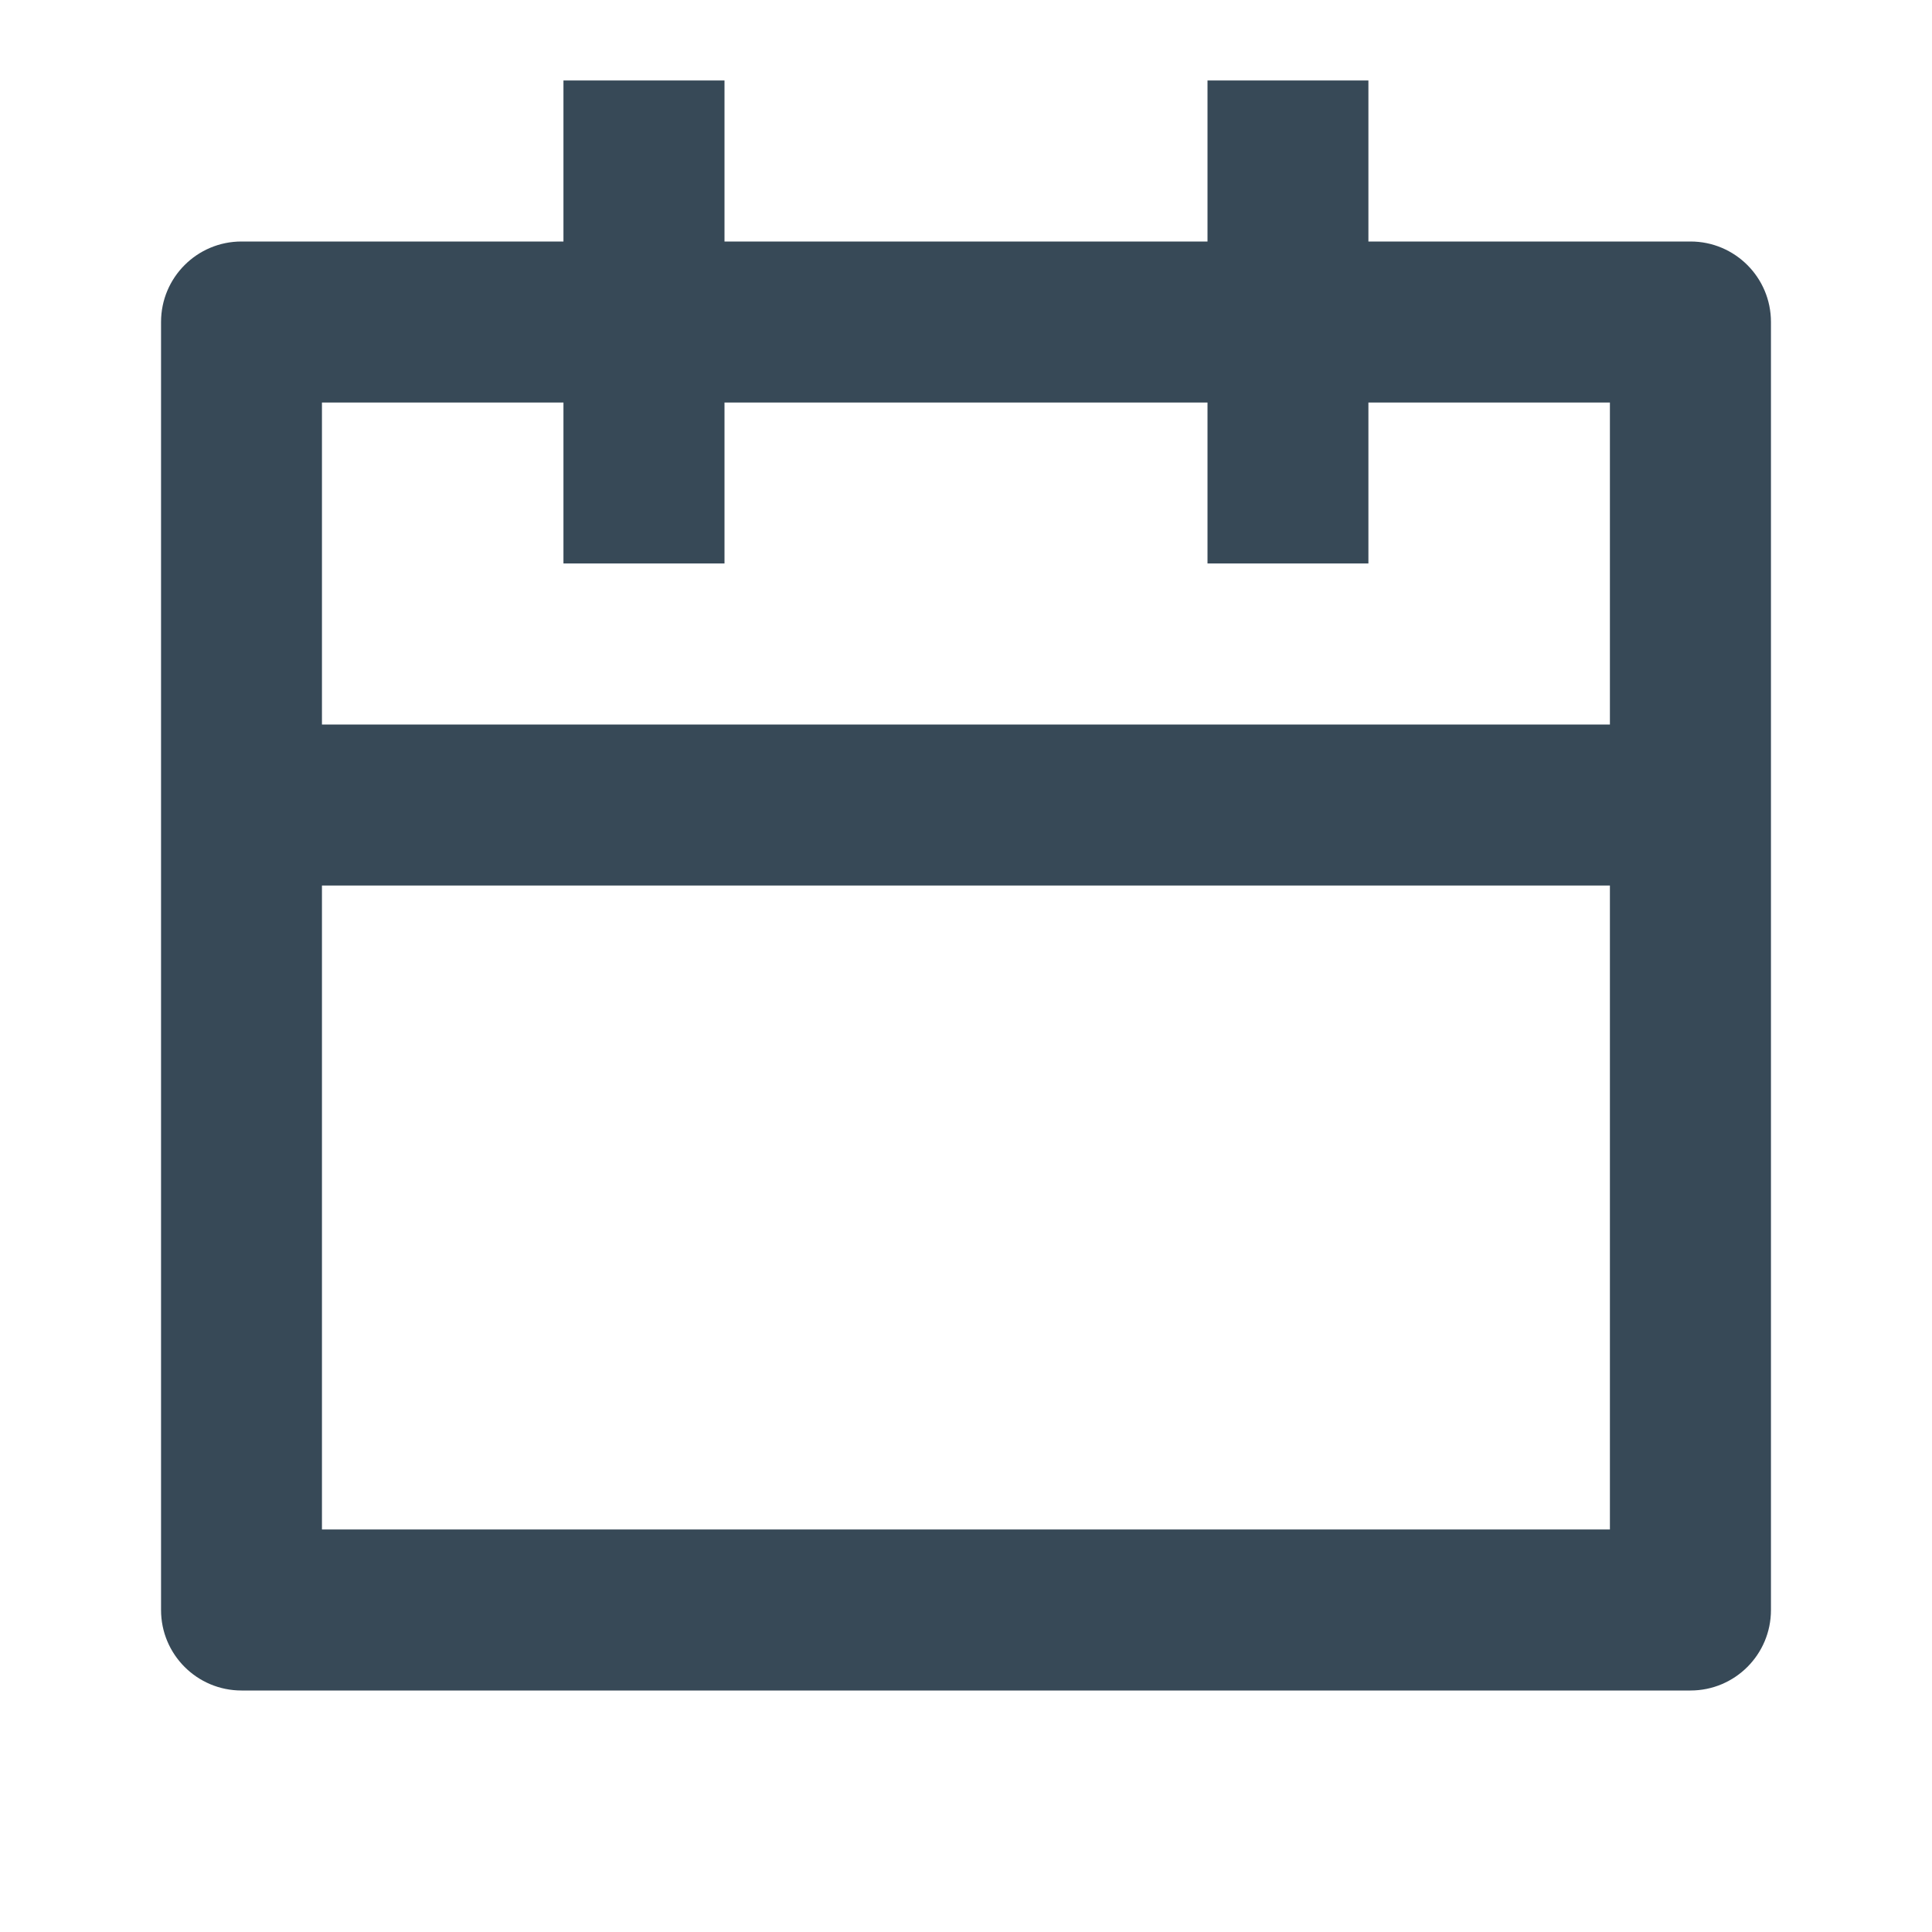 <svg width="14" height="14" viewBox="0 0 14 14" fill="none" xmlns="http://www.w3.org/2000/svg">
<path d="M5.25 0.583V1.75H8.75V0.583H9.916V1.75H12.25C12.572 1.75 12.833 2.011 12.833 2.333V11.667C12.833 11.989 12.572 12.25 12.25 12.25H1.75C1.428 12.25 1.167 11.989 1.167 11.667V2.333C1.167 2.011 1.428 1.75 1.75 1.75H4.083V0.583H5.25ZM11.666 6.417H2.333V11.083H11.666V6.417ZM4.083 2.917H2.333V5.25H11.666V2.917H9.916V4.083H8.75V2.917H5.25V4.083H4.083V2.917Z" fill="#374957"/>
</svg>
